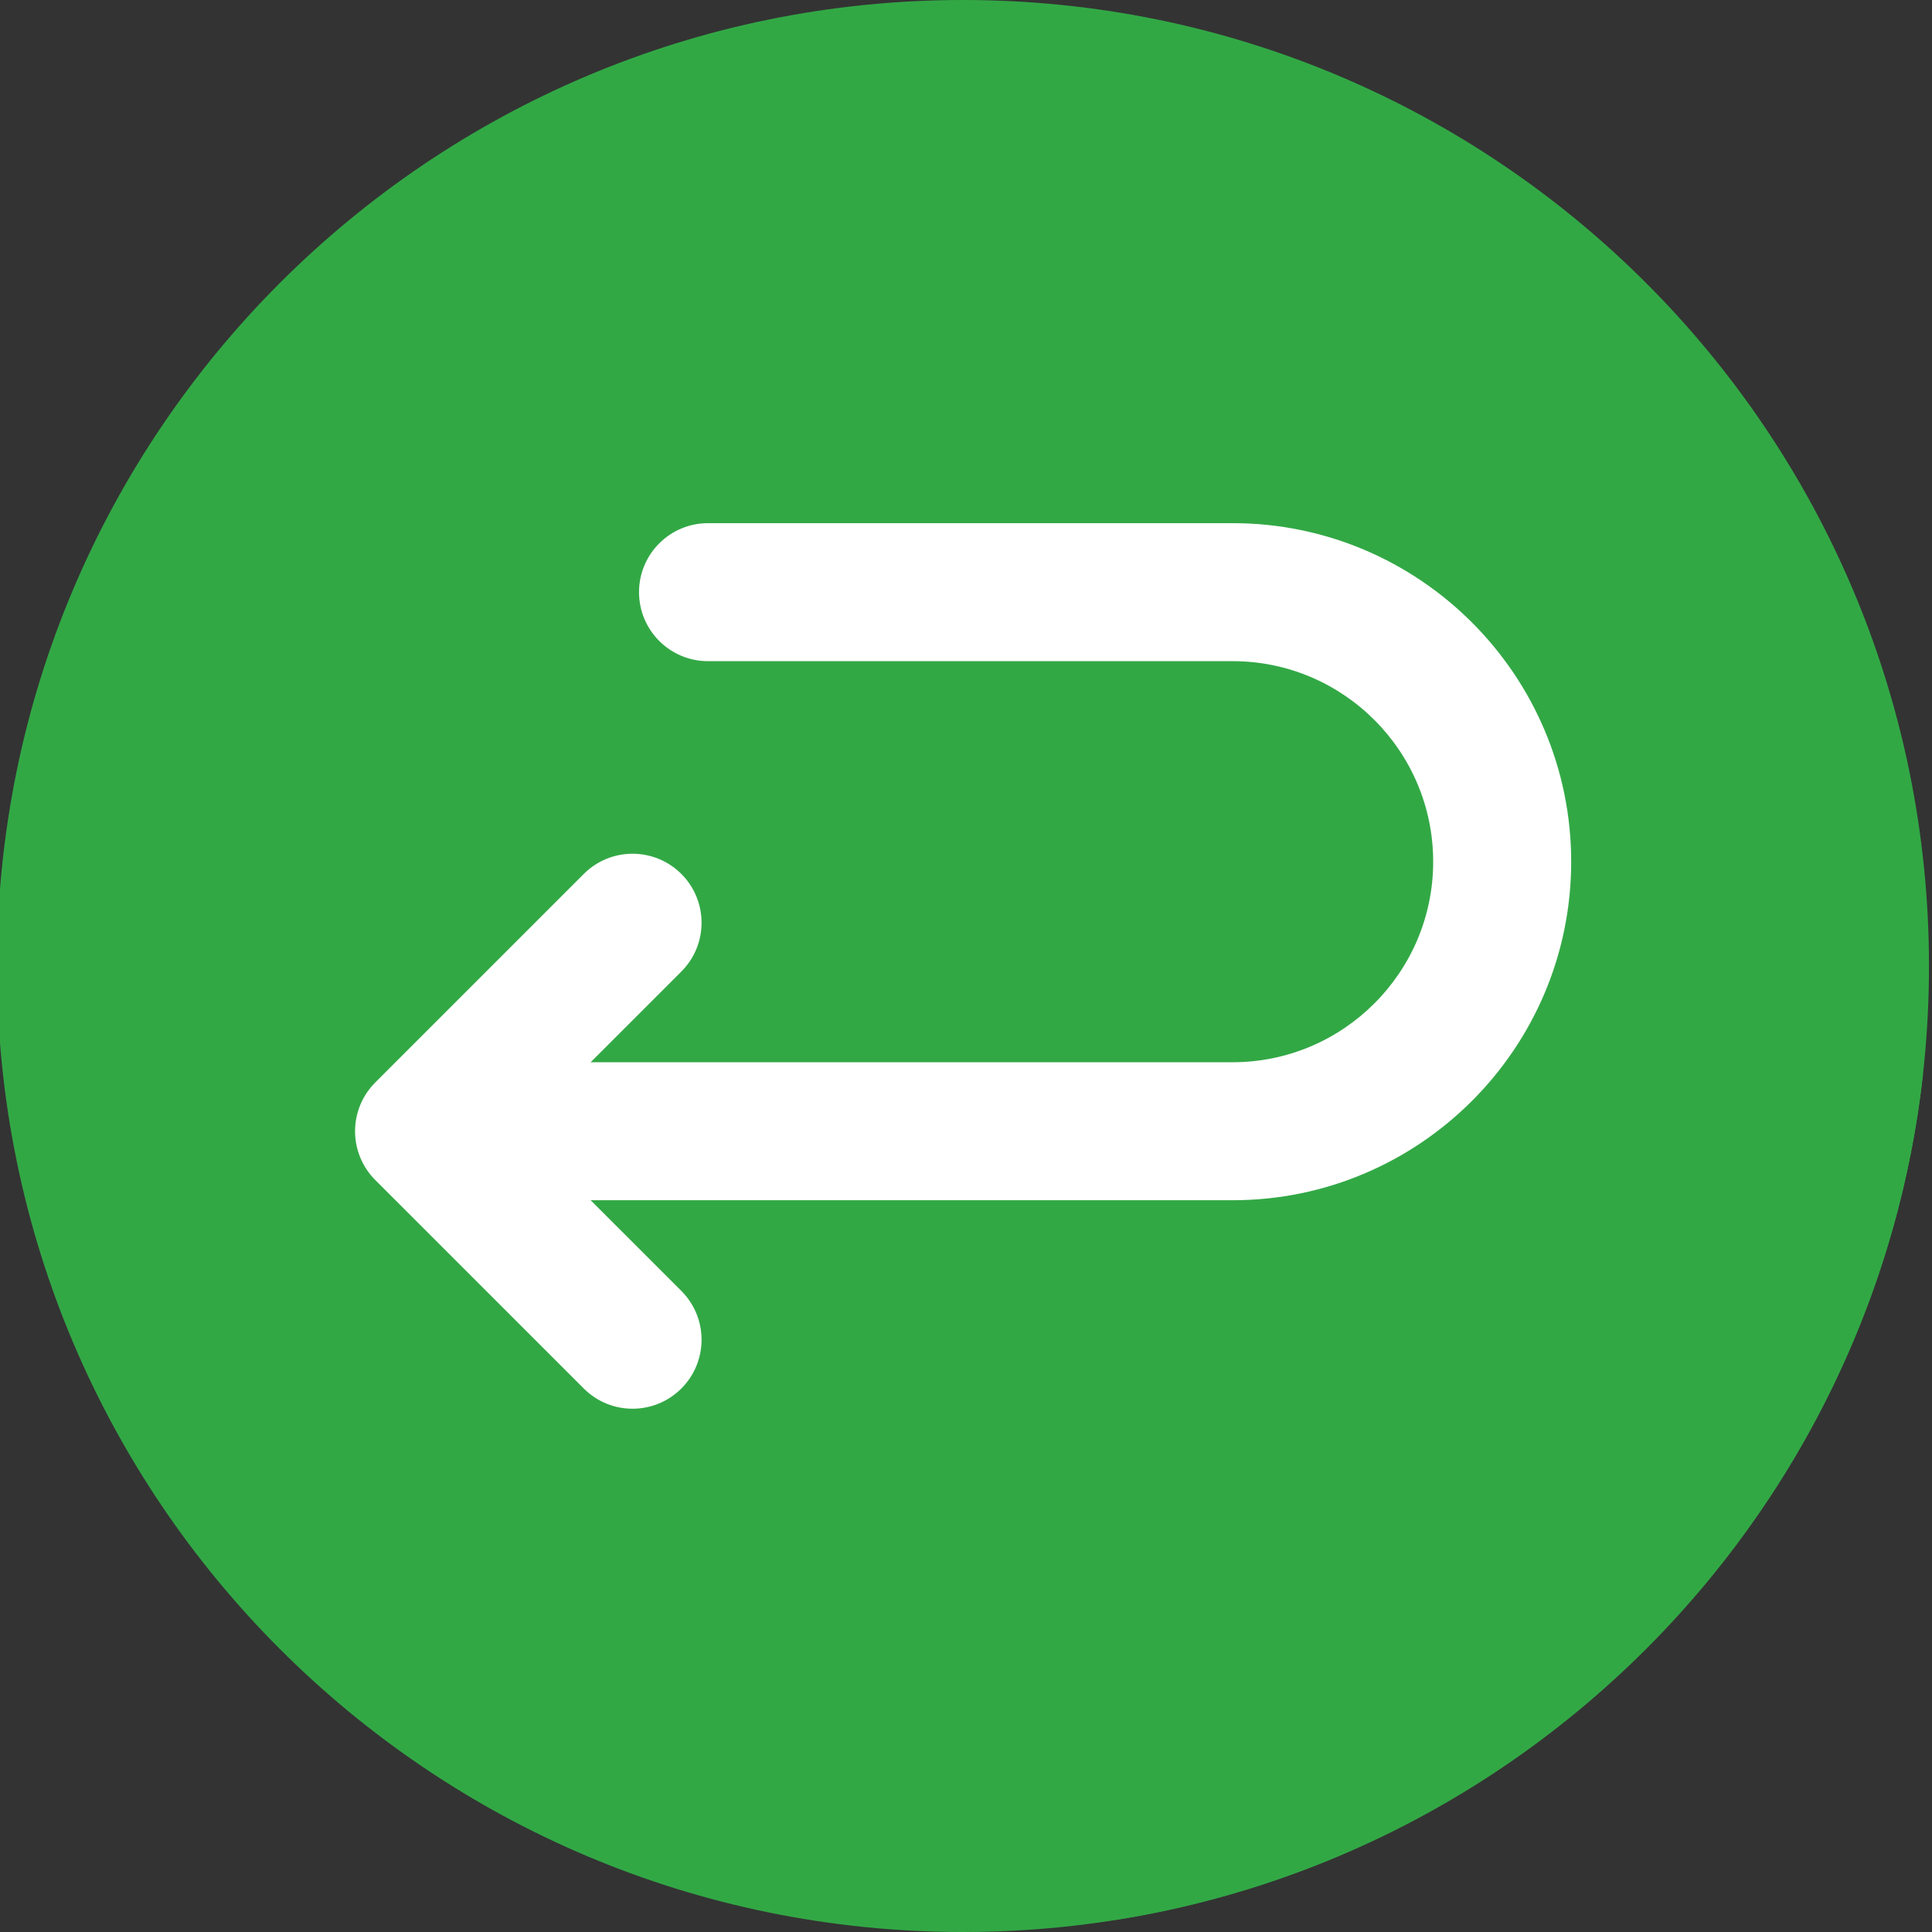 <svg width="320" height="320" viewBox="0 0 320 320" fill="none" xmlns="http://www.w3.org/2000/svg">
<rect x="0" y="0" width="320" height="320" fill="#333333" stroke="none"/>
<g clip-path="url(#clip0_2276_134)">
<path d="M159.5 320C247.866 320 319.5 248.366 319.5 160C319.5 71.634 247.866 0 159.5 0C71.134 0 -0.5 71.634 -0.5 160C-0.5 248.366 71.134 320 159.5 320Z" fill="#32A845"/>
<path fill-rule="evenodd" clip-rule="evenodd" d="M184.711 318C255.235 306.8 310.555 249.357 318.524 177.821L244.099 103.403C233.922 93.07 219.78 86.652 204.166 86.652H117.272C110.96 86.652 105.844 91.769 105.843 98.081C105.843 101.483 107.33 104.537 109.689 106.63C132.792 129.733 155.894 152.835 178.997 175.938H144.037L112.852 144.753C108.389 140.29 101.153 140.29 96.69 144.753L62.157 179.285C60.013 181.428 58.809 184.335 58.809 187.366C58.809 190.397 60.013 193.304 62.157 195.447L184.711 318Z" fill="#32A845"/>
<path fill-rule="evenodd" clip-rule="evenodd" d="M260.238 142.725C260.238 173.643 235.084 198.796 204.167 198.796H97.829L112.852 213.818C117.316 218.281 117.316 225.517 112.852 229.98C110.62 232.211 107.695 233.328 104.77 233.328C101.845 233.328 98.921 232.212 96.69 229.98L62.157 195.448C60.013 193.305 58.809 190.398 58.809 187.367C58.809 184.337 60.013 181.429 62.157 179.287L96.69 144.754C101.152 140.291 108.389 140.291 112.852 144.754C117.316 149.217 117.316 156.454 112.852 160.916L97.829 175.939H204.166C222.48 175.939 237.38 161.039 237.38 142.724C237.38 124.409 222.48 109.51 204.166 109.51H117.272C110.96 109.51 105.843 104.394 105.843 98.081C105.843 91.769 110.96 86.652 117.272 86.652H204.166C235.085 86.653 260.238 111.807 260.238 142.725V142.725Z" fill="white"/>
</g>
<defs>
<clipPath id="clip0_2276_134">
<rect width="320" height="320" fill="white"/>
</clipPath>
</defs>
</svg>
